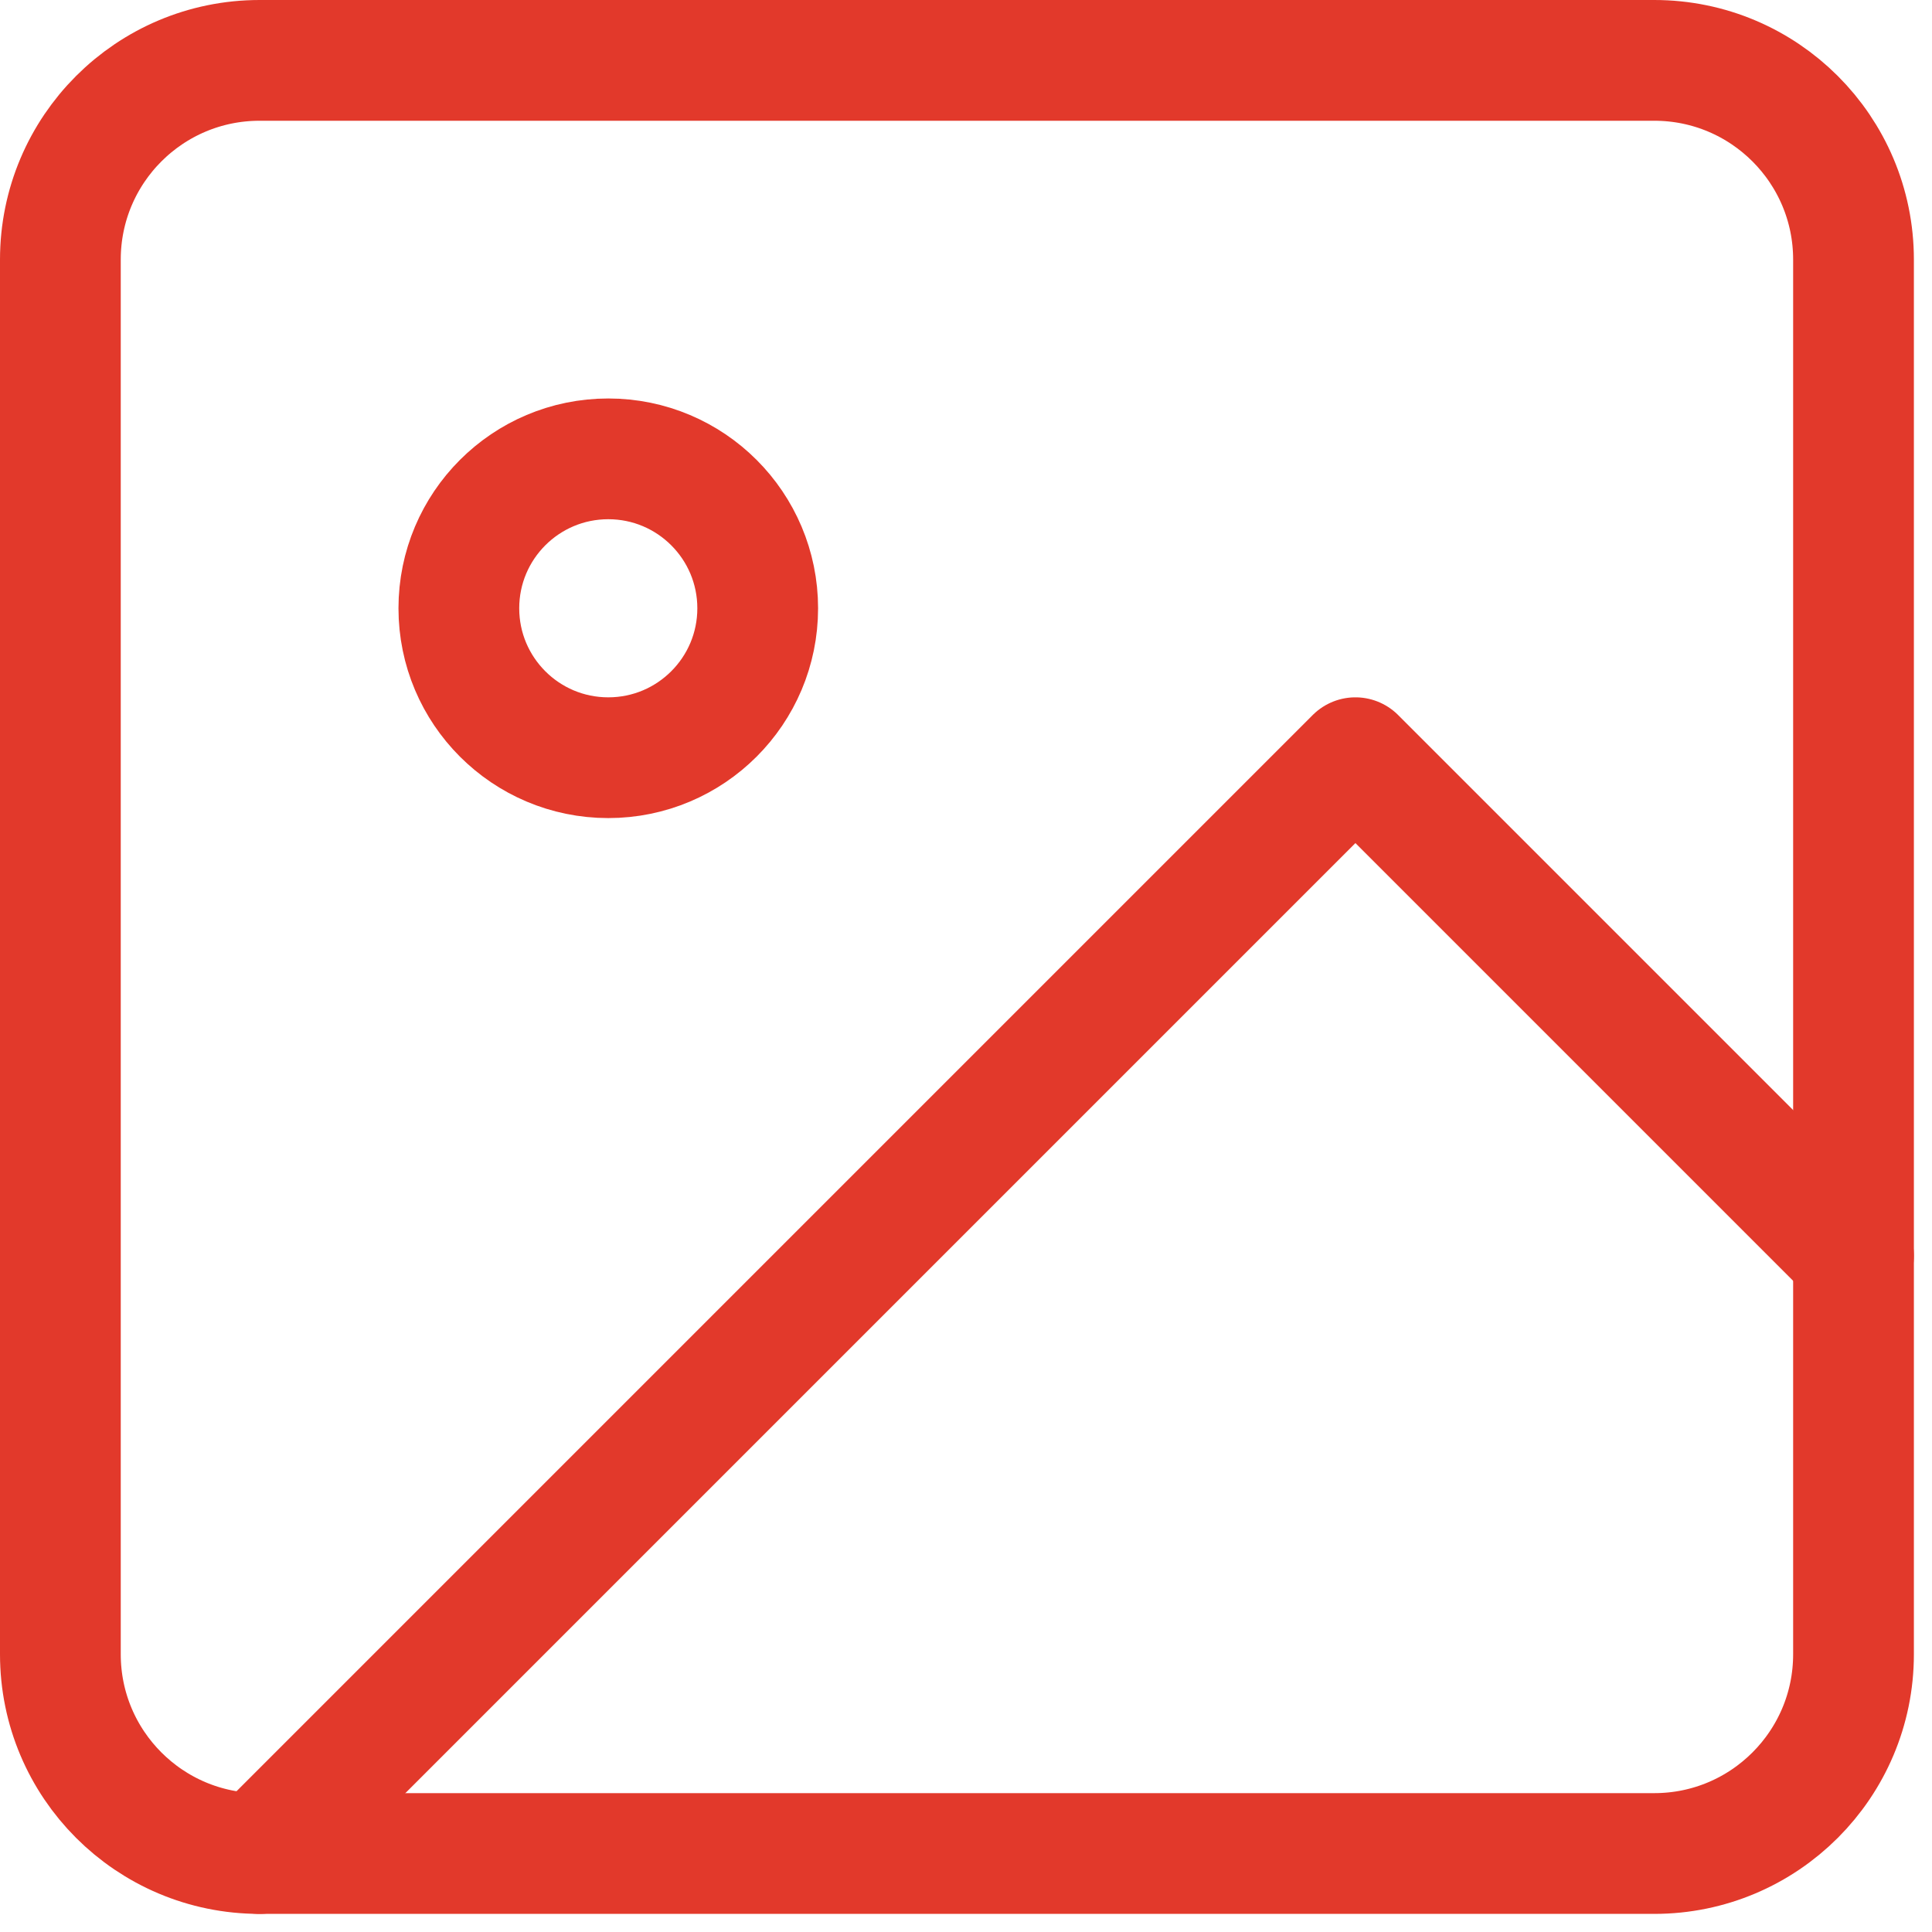 <svg width="32" height="32" viewBox="0 0 32 32" fill="none" xmlns="http://www.w3.org/2000/svg">
<path d="M27.4 1H4.3C2.477 1 1 2.477 1 4.3V27.4C1 29.222 2.477 30.7 4.3 30.7H27.4C29.222 30.7 30.7 29.222 30.7 27.4V4.3C30.7 2.477 29.222 1 27.4 1Z" stroke="#E2392B" stroke-width="2" stroke-linecap="round" stroke-linejoin="round"/>
<path d="M10.075 12.55C11.442 12.55 12.55 11.442 12.55 10.075C12.55 8.708 11.442 7.6 10.075 7.6C8.708 7.6 7.6 8.708 7.6 10.075C7.6 11.442 8.708 12.55 10.075 12.55Z" stroke="#E2392B" stroke-width="2" stroke-linecap="round" stroke-linejoin="round"/>
<path d="M30.7 20.8L22.45 12.55L4.3 30.7" stroke="#E2392B" stroke-width="2" stroke-linecap="round" stroke-linejoin="round"/>
</svg>
